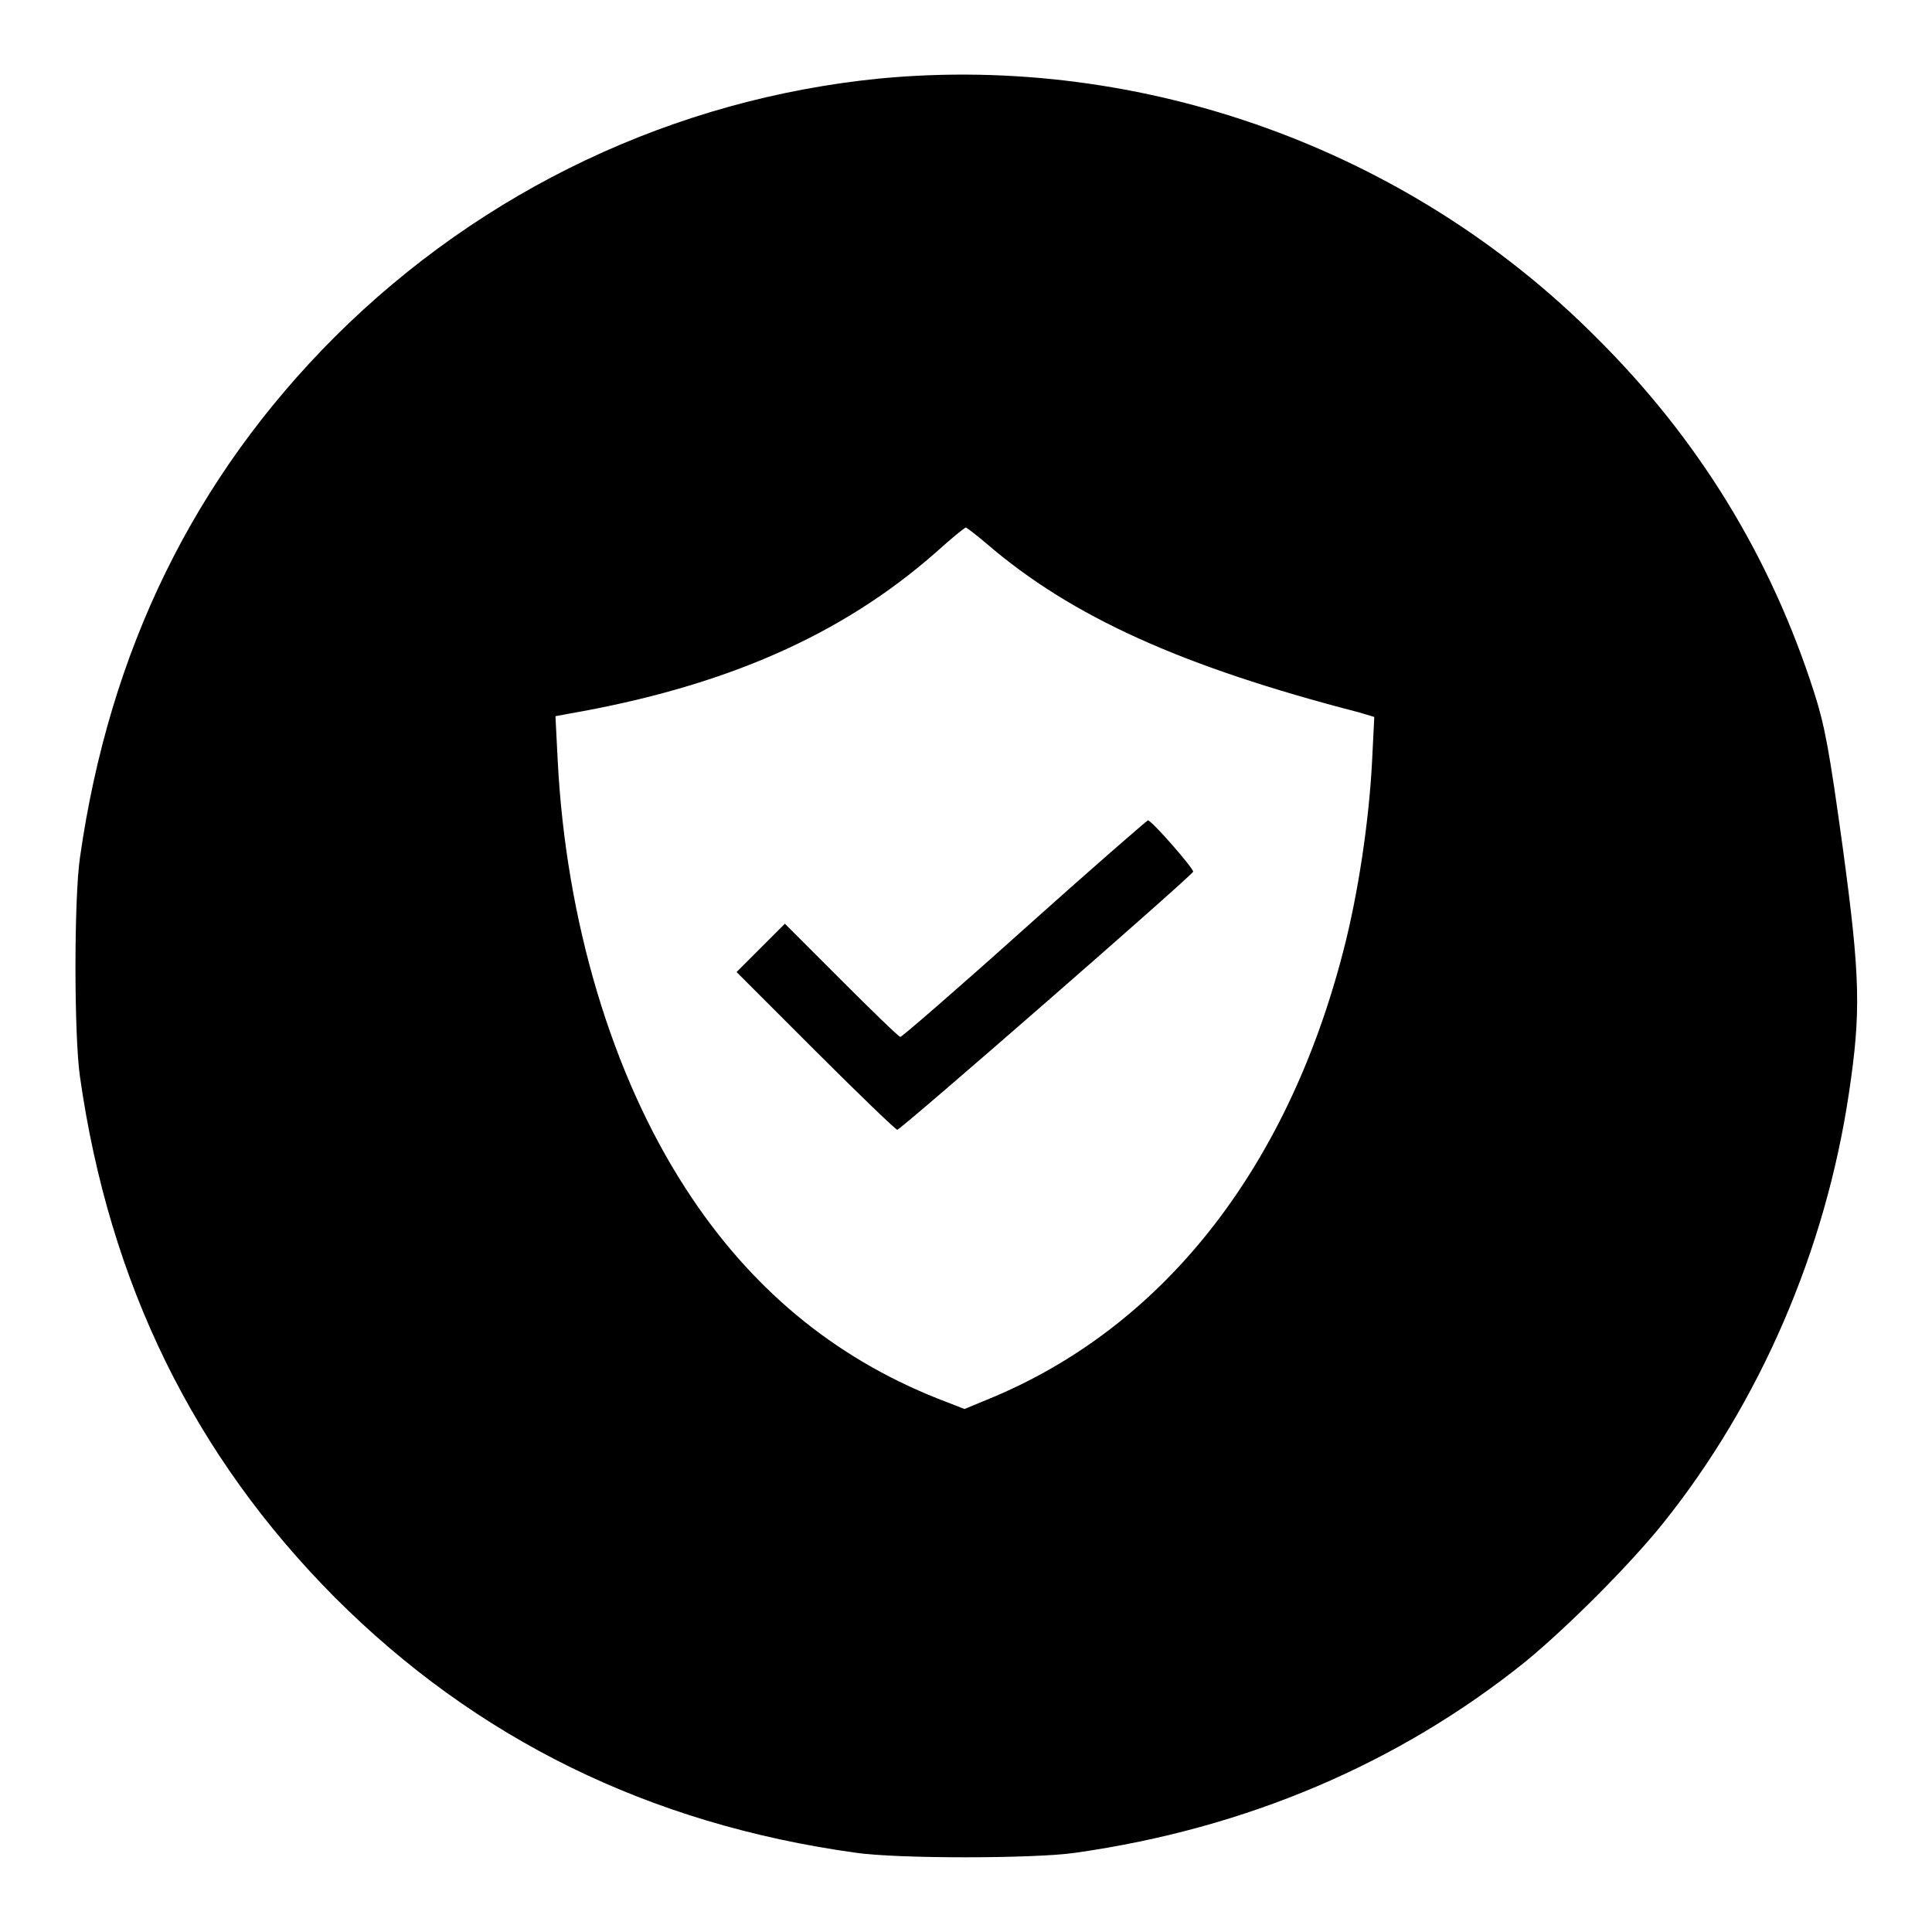 <?xml version="1.0" encoding="utf-8"?>
<!-- Svg Vector Icons : http://www.onlinewebfonts.com/icon -->
<!DOCTYPE svg PUBLIC "-//W3C//DTD SVG 1.1//EN" "http://www.w3.org/Graphics/SVG/1.1/DTD/svg11.dtd">
<svg version="1.1" xmlns="http://www.w3.org/2000/svg" xmlns:xlink="http://www.w3.org/1999/xlink" x="0px" y="0px" viewBox="0 0 256 256" enable-background="new 0 0 256 256" xml:space="preserve">
<g><g><g><path fill="#000000" d="M116.6,10.4C89.4,13.1,64,25.1,44.4,44.6c-18.7,18.7-29.9,41.6-33.8,69c-0.8,5.4-0.8,23.6,0,29.1c3.9,27.4,15.1,50.2,33.8,69c18.7,18.7,41.6,30,69,33.8c5.4,0.8,23.6,0.8,29.1,0c22.6-3.2,42.8-11.8,59.6-25.3c5.6-4.6,13.8-12.8,18.3-18.4c12.8-16,21.5-36.1,24.6-57c1.6-10.7,1.5-15.3-0.8-32.3c-1.8-13.1-2.4-16.3-3.8-20.7c-5.8-18.1-15.4-33.7-28.9-47.1C186.7,19.8,151.5,7.1,116.6,10.4z M130.8,72.1c11.2,9.6,25.7,16.2,49.3,22.3l2,0.6l-0.3,6c-0.4,7.7-1.8,17.3-3.8,25c-7.5,29.1-24.1,50.1-47.3,59.5l-2.9,1.2l-3.6-1.4c-13.8-5.5-24.9-14.7-33.4-27.9c-9.7-15-15.8-35.3-16.9-56.6l-0.3-5.9l1.6-0.3C96,91,111.5,84.2,124,73.2c2-1.8,3.8-3.3,4-3.3C128.2,70,129.4,70.9,130.8,72.1z"/><path fill="#000000" d="M135.7,123.1c-8.8,7.9-16.2,14.3-16.4,14.3c-0.2,0-3.7-3.4-7.8-7.5l-7.5-7.5l-3.2,3.2l-3.2,3.2l10.5,10.5c5.8,5.8,10.7,10.5,10.8,10.4c0.8-0.3,39.2-33.8,39.2-34.2c0-0.5-5.5-6.8-6-6.8C151.9,108.8,144.5,115.2,135.7,123.1z"/></g></g></g>
</svg>
